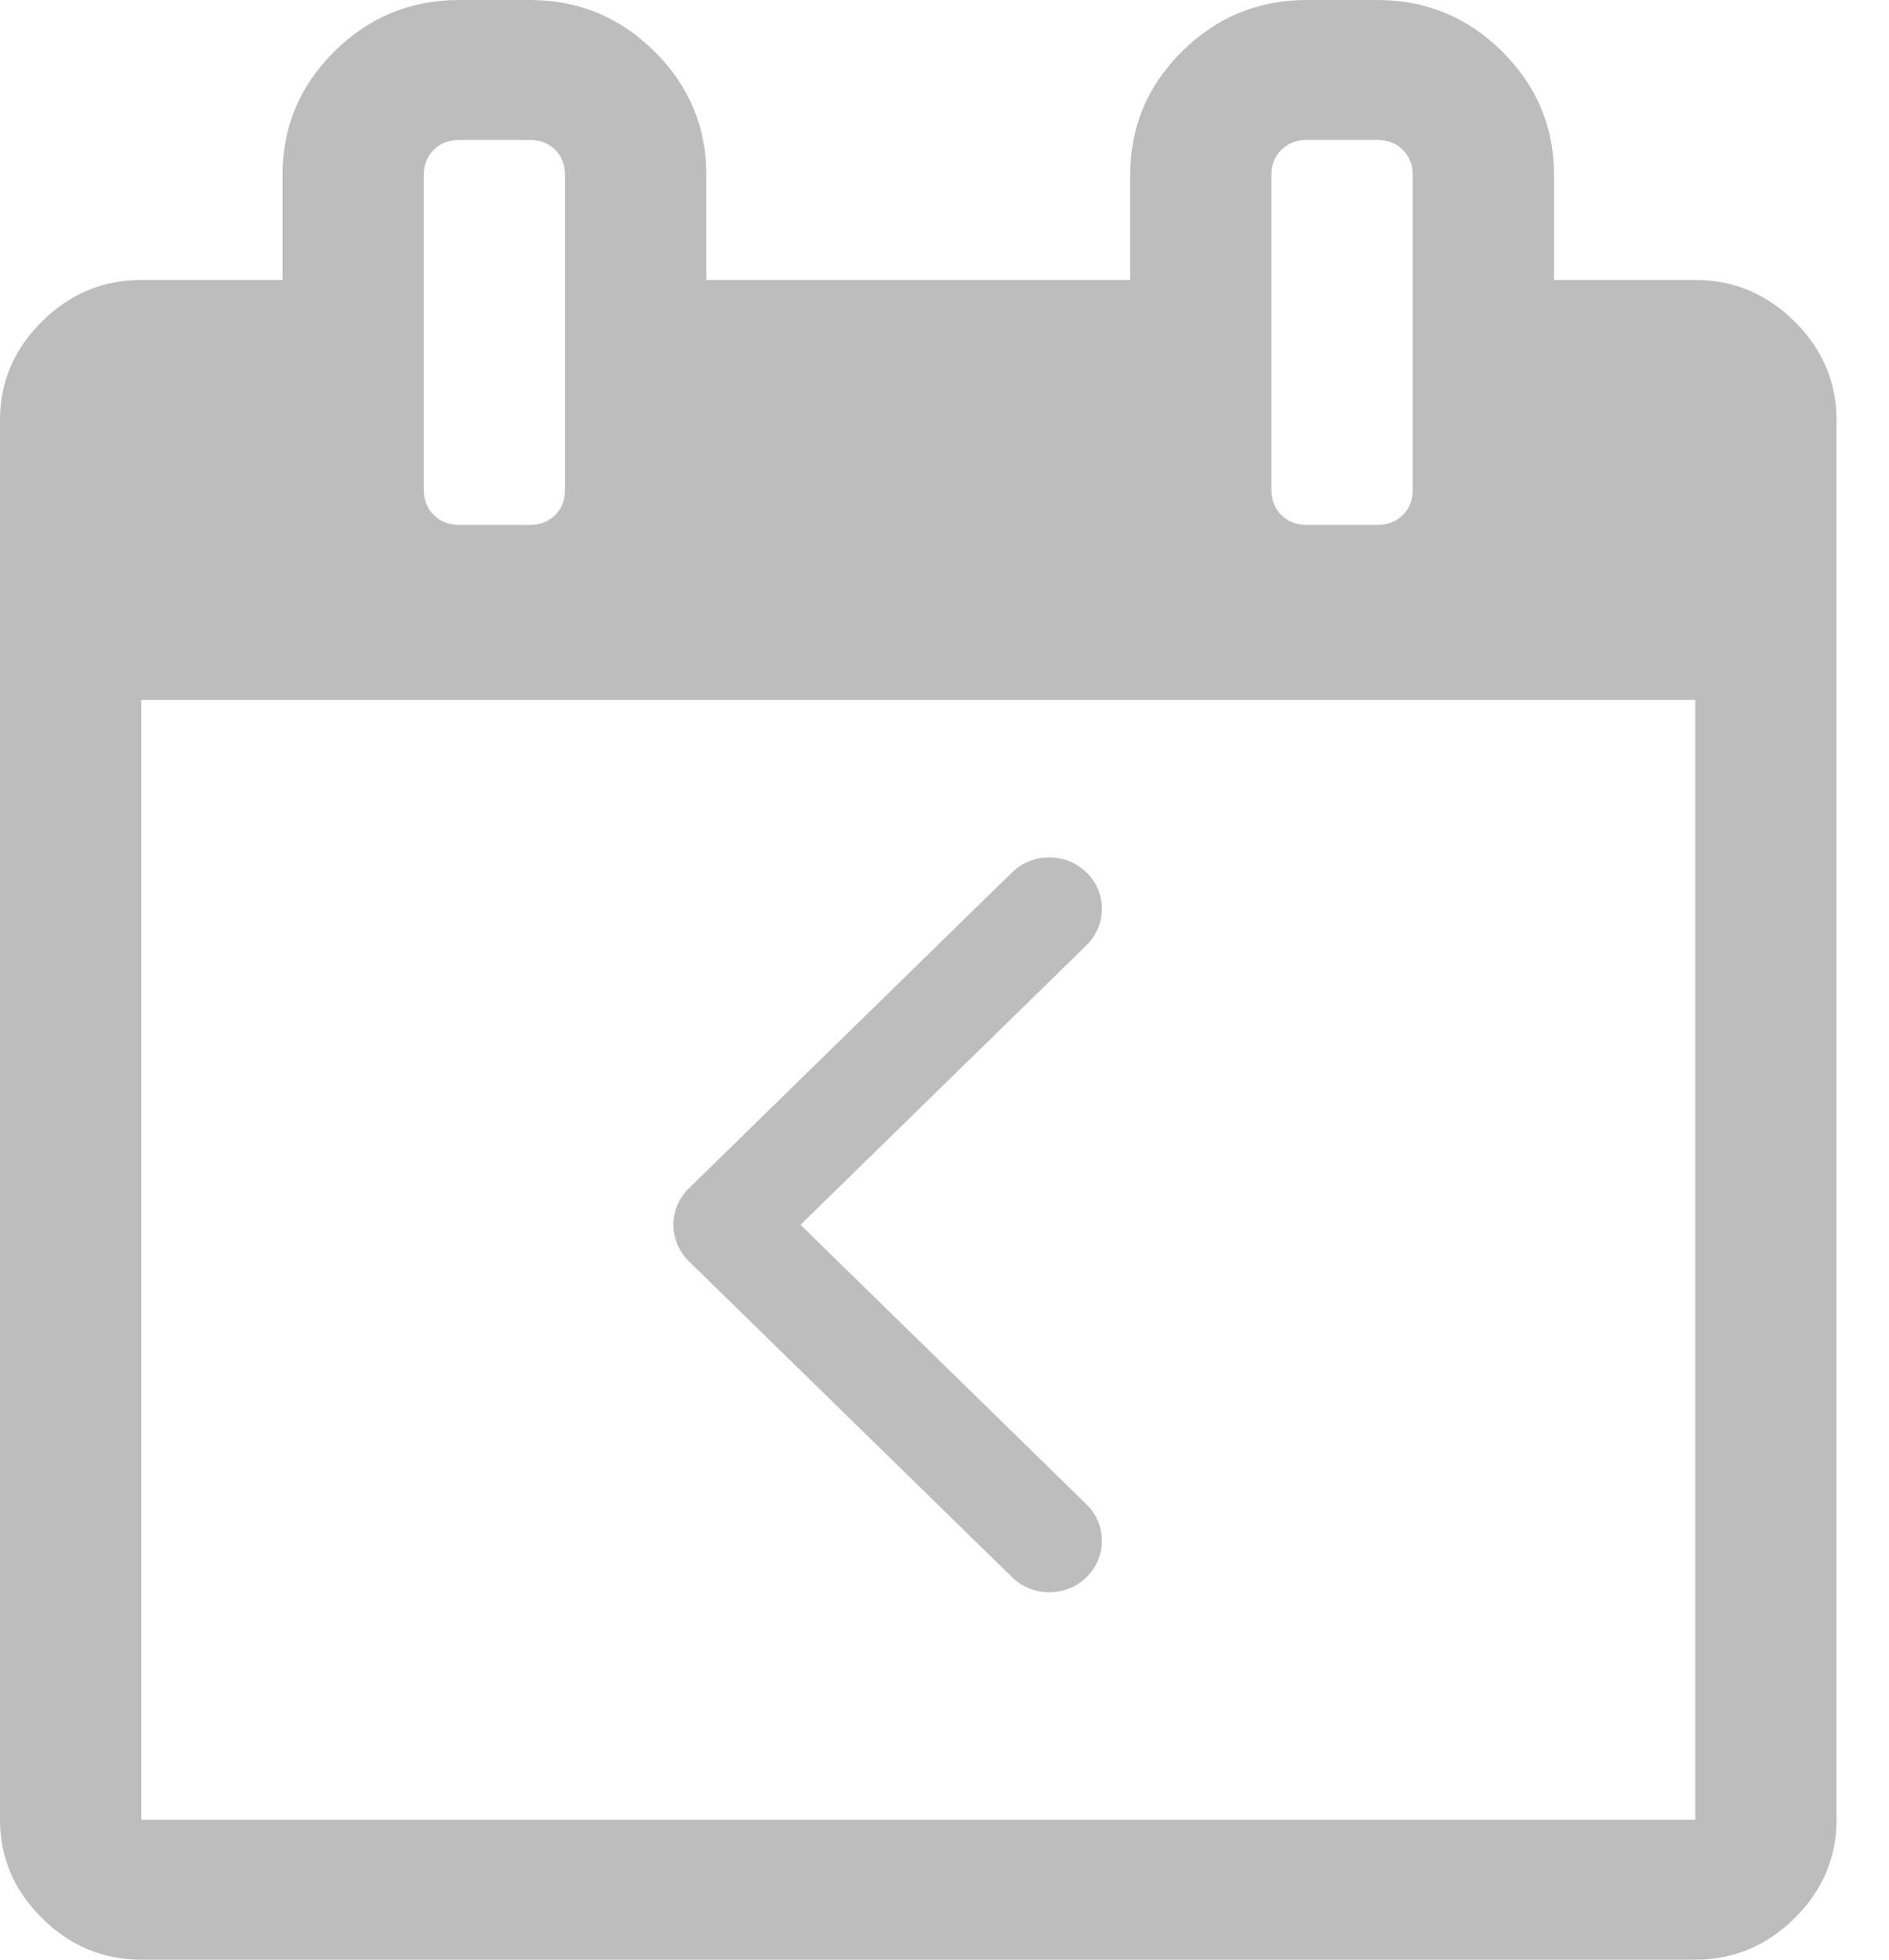 <svg width="27" height="28" viewBox="0 0 27 28" fill="none" xmlns="http://www.w3.org/2000/svg">
<path d="M0.599 4.594C0.998 4.198 1.472 4 2.019 4H4.038V2.5C4.038 1.813 4.285 1.224 4.78 0.734C5.274 0.245 5.868 0 6.562 0H7.572C8.266 0 8.86 0.245 9.354 0.735C9.849 1.224 10.096 1.813 10.096 2.5V4H16.154V2.5C16.154 1.813 16.401 1.224 16.895 0.735C17.389 0.245 17.983 0 18.678 0H19.687C20.381 0 20.976 0.245 21.47 0.735C21.964 1.224 22.212 1.813 22.212 2.5V4H24.231C24.778 4 25.251 4.198 25.651 4.594C26.05 4.99 26.25 5.459 26.25 6V26C26.25 26.541 26.05 27.01 25.651 27.406C25.251 27.802 24.778 28 24.231 28H2.019C1.472 28 0.999 27.802 0.6 27.406C0.2 27.01 -1.90735e-06 26.541 -1.90735e-06 26V6C5.34058e-05 5.458 0.2 4.99 0.599 4.594ZM8.076 2.5C8.076 2.354 8.03 2.234 7.935 2.141C7.84 2.047 7.719 2 7.572 2H6.563C6.415 2 6.294 2.047 6.2 2.141C6.105 2.235 6.058 2.354 6.058 2.5V7C6.058 7.146 6.105 7.266 6.2 7.359C6.295 7.453 6.415 7.5 6.563 7.5H7.572C7.719 7.5 7.84 7.453 7.935 7.359C8.03 7.266 8.076 7.146 8.076 7V2.5ZM20.192 2.5C20.192 2.354 20.145 2.234 20.05 2.141C19.956 2.047 19.835 2 19.687 2H18.678C18.53 2 18.409 2.047 18.315 2.141C18.22 2.235 18.173 2.354 18.173 2.5V7C18.173 7.146 18.22 7.266 18.315 7.359C18.41 7.453 18.53 7.5 18.678 7.5H19.687C19.835 7.5 19.956 7.453 20.05 7.359C20.145 7.266 20.192 7.146 20.192 7V2.5ZM2.019 26H24.231V10H2.019V26Z" fill="#BDBDBD"/>
<path d="M9.845 18.02L14.466 22.535C14.759 22.822 15.236 22.822 15.53 22.535C15.823 22.247 15.823 21.782 15.53 21.495L11.442 17.5L15.53 13.505C15.823 13.218 15.823 12.752 15.53 12.465C15.236 12.178 14.759 12.178 14.465 12.465L9.845 16.98C9.698 17.124 9.625 17.312 9.625 17.5C9.625 17.688 9.698 17.876 9.845 18.02Z" fill="#BDBDBD"/>
</svg>
